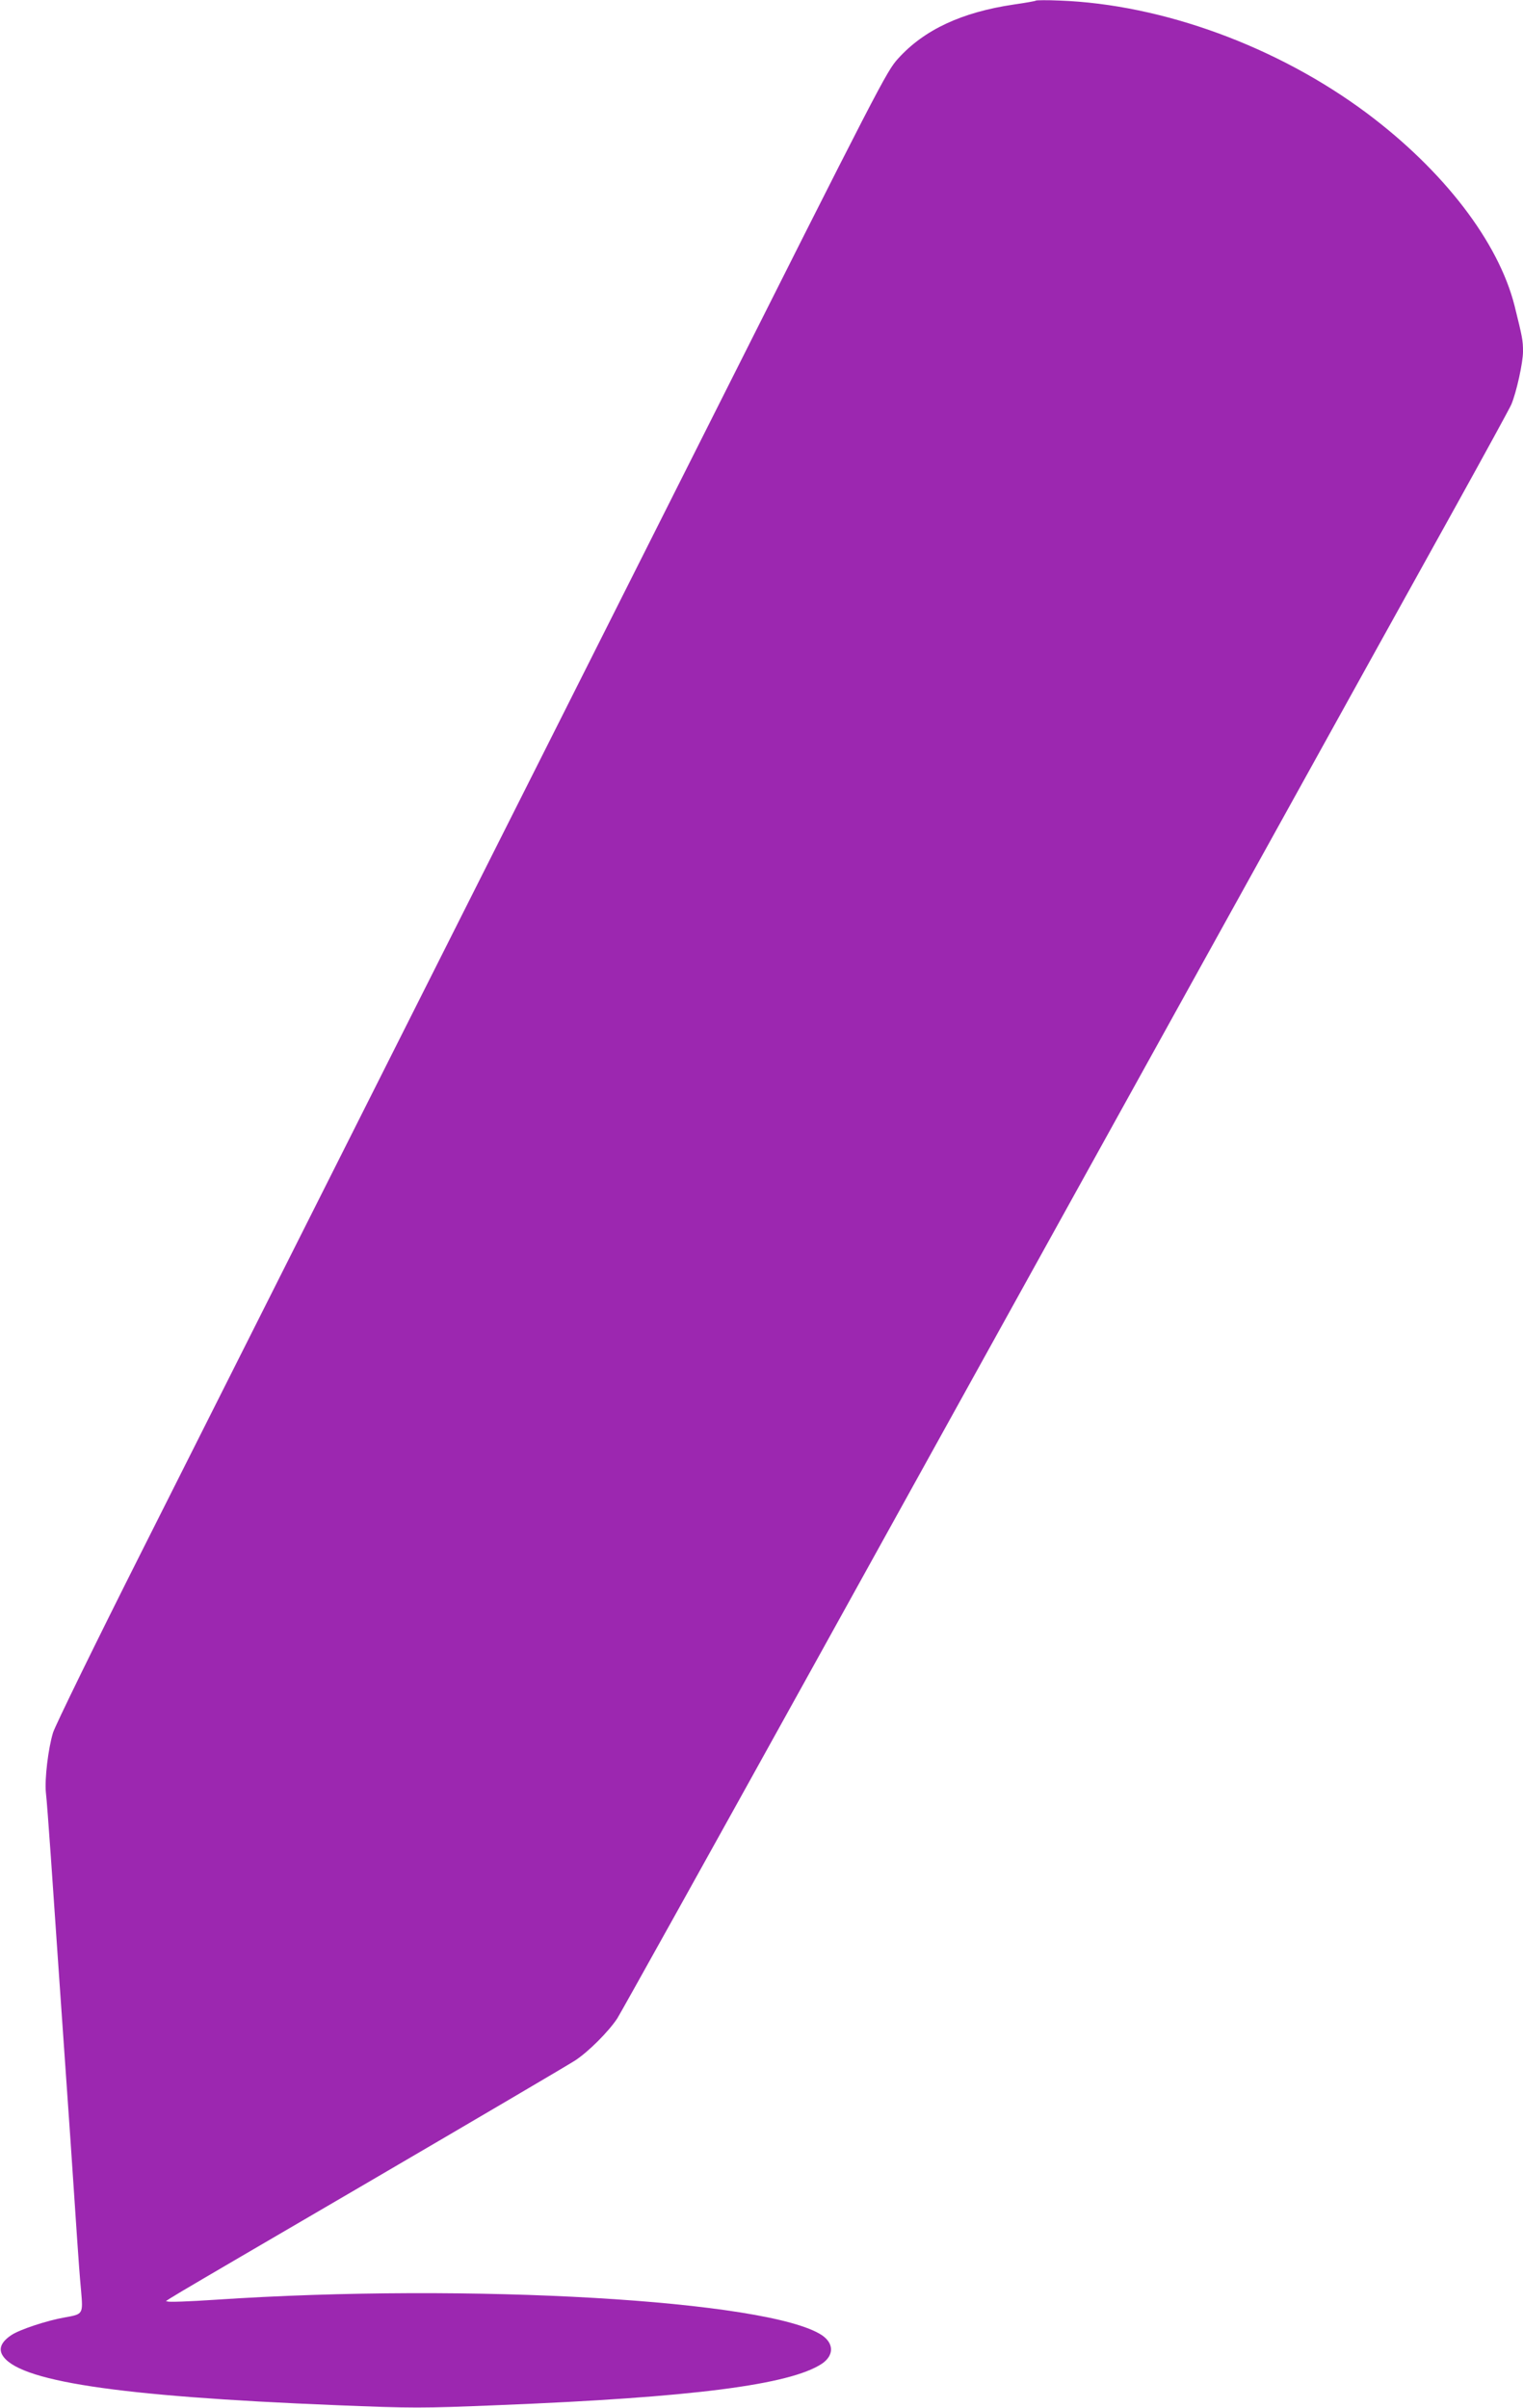 <?xml version="1.0" standalone="no"?>
<!DOCTYPE svg PUBLIC "-//W3C//DTD SVG 20010904//EN"
 "http://www.w3.org/TR/2001/REC-SVG-20010904/DTD/svg10.dtd">
<svg version="1.0" xmlns="http://www.w3.org/2000/svg"
 width="810pt" height="1280pt" viewBox="0 0 810 1280"
 preserveAspectRatio="xMidYMid meet">
<g transform="translate(0,1280) scale(0.1,-0.1)"
fill="#9c27b0" stroke="none">
<path d="M5510 12797 c-3 -3 -56 -12 -118 -21 -277 -41 -477 -134 -616 -288
-61 -67 -94 -131 -1066 -2063 -227 -451 -567 -1126 -755 -1500 -333 -661
-1265 -2512 -2195 -4360 -252 -500 -467 -940 -478 -976 -26 -86 -45 -247 -38
-318 4 -31 15 -182 26 -336 19 -281 59 -853 105 -1515 13 -195 29 -429 35
-520 6 -91 15 -214 21 -275 11 -129 12 -127 -88 -145 -93 -16 -241 -65 -283
-94 -51 -34 -67 -69 -49 -103 76 -141 607 -222 1771 -269 417 -17 456 -17 870
0 1030 41 1549 108 1719 220 65 44 65 108 0 152 -282 186 -1870 279 -3229 188
-134 -9 -246 -13 -250 -9 -8 8 -148 -75 1068 635 575 336 1070 627 1100 647
71 47 177 153 223 223 19 30 483 863 1030 1850 1530 2762 3119 5631 3430 6190
154 278 287 521 295 540 27 64 62 222 62 281 0 60 -3 74 -45 244 -86 339 -376
717 -785 1023 -476 355 -1088 579 -1635 599 -66 3 -122 2 -125 0z"/>
</g>
</svg>
